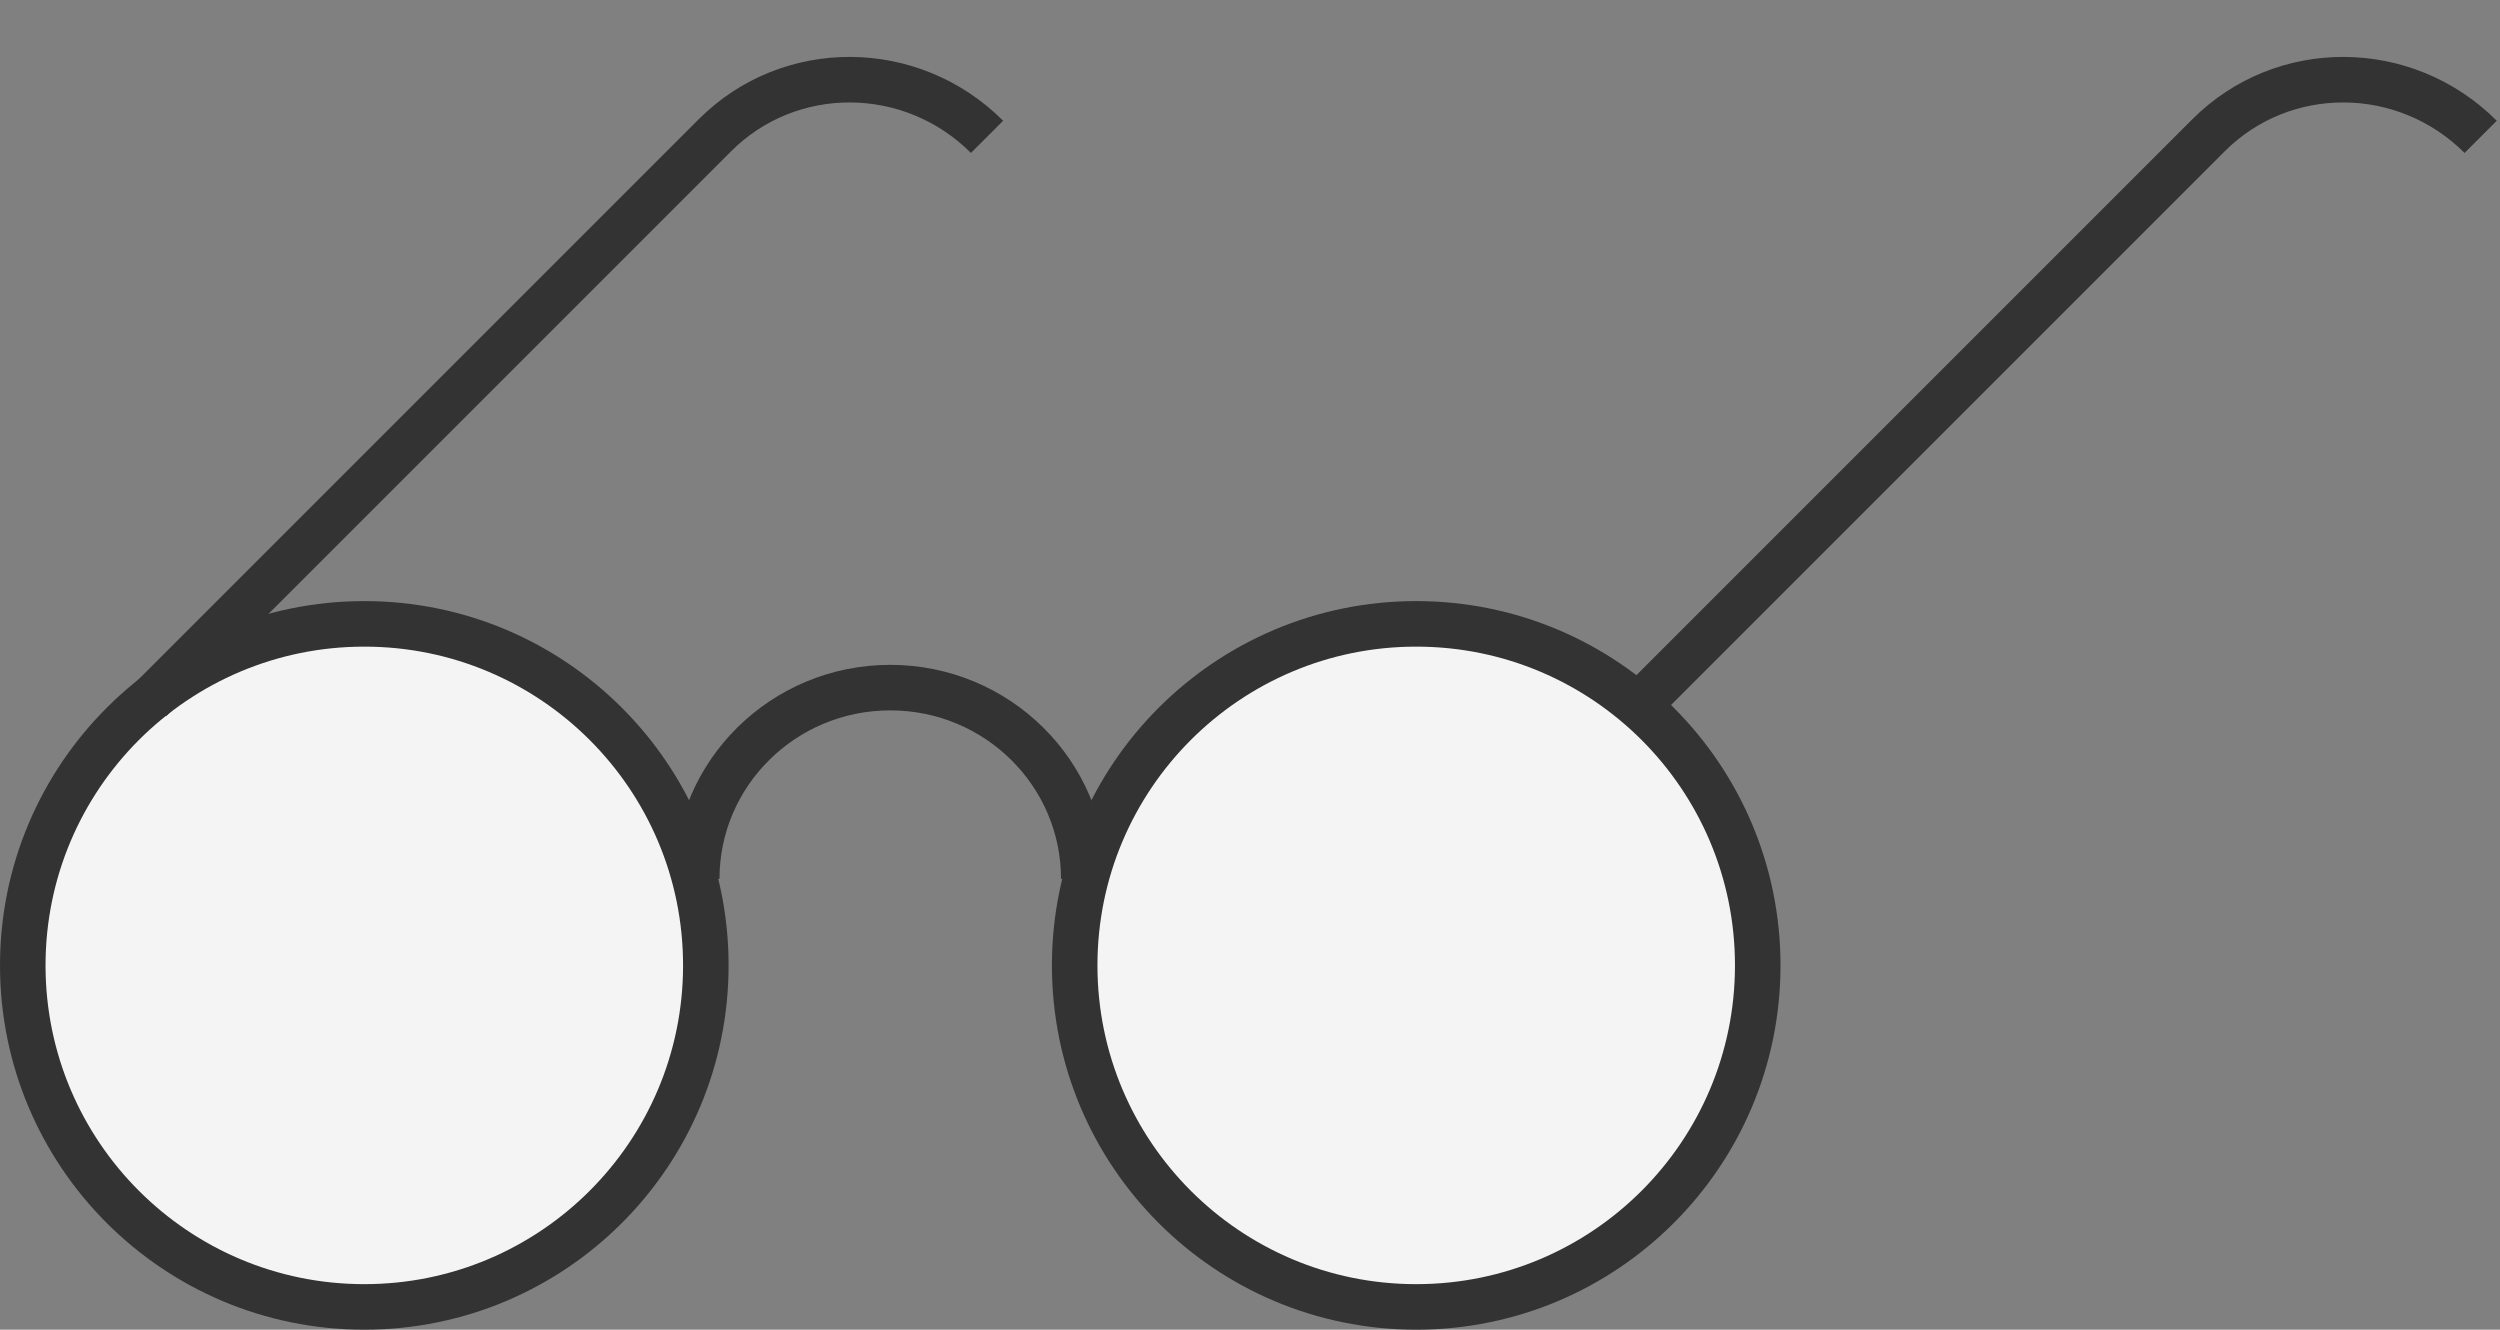<?xml version="1.0" encoding="UTF-8"?> <svg xmlns="http://www.w3.org/2000/svg" width="549" height="292" viewBox="0 0 549 292" fill="none"><rect x="0" y="0" width="549" height="292" fill="#808080" stroke="none"/> <circle cx="80" cy="212" r="75" fill="#F4F4F4" stroke="#333333" stroke-width="10"></circle> <circle cx="311" cy="212" r="75" fill="#F4F4F4" stroke="#333333" stroke-width="10"></circle> <path d="M238 193C238 169.804 218.972 151 195.5 151C172.028 151 153 169.804 153 193" stroke="#333333" stroke-width="10"></path> <path d="M216.751 30.052C200.154 13.455 173.403 13.296 157.001 29.698L33 153.699" stroke="#333333" stroke-width="10"></path> <path d="M544.751 30.052C528.154 13.455 501.403 13.296 485.001 29.698L361 153.699" stroke="#333333" stroke-width="10"></path> </svg> 